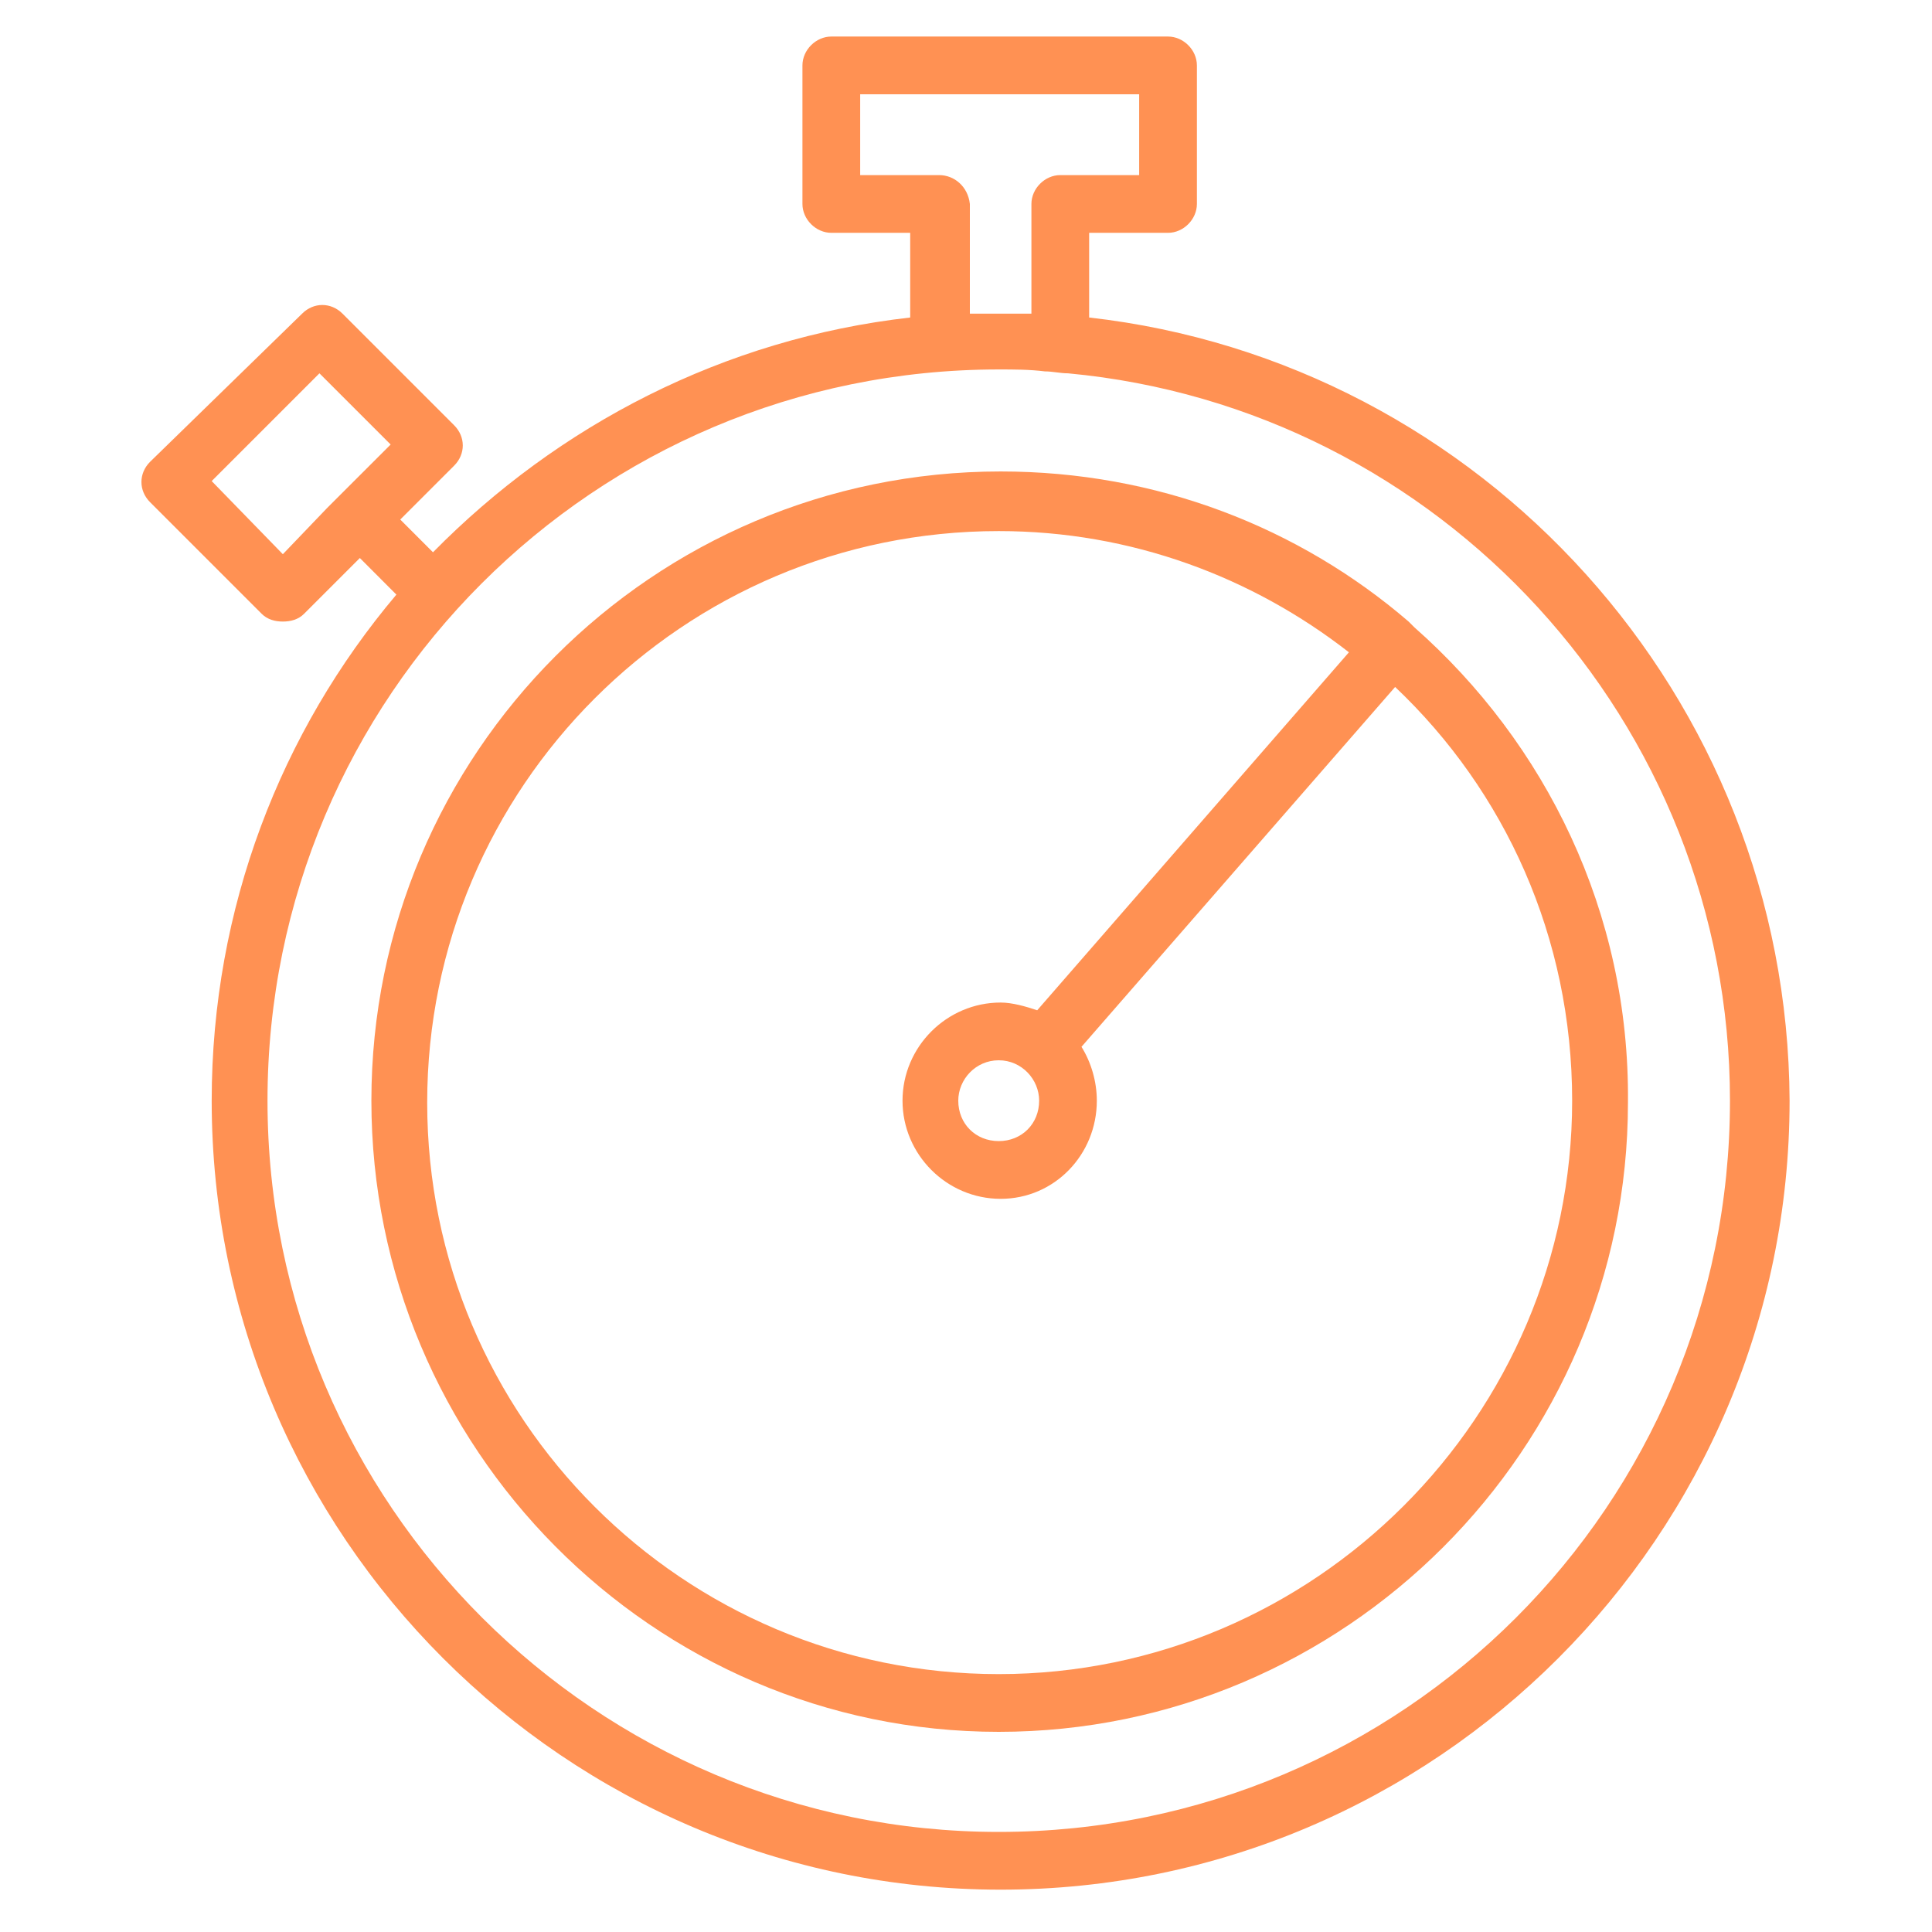 <?xml version="1.0" encoding="UTF-8"?> <svg xmlns="http://www.w3.org/2000/svg" width="35" height="35" viewBox="0 0 35 35" fill="none"> <path d="M19.731 5.752V4.218H21.16C21.439 4.218 21.683 3.974 21.683 3.695V1.185C21.683 0.906 21.439 0.662 21.16 0.662H15.06C14.781 0.662 14.537 0.906 14.537 1.185V3.695C14.537 3.974 14.781 4.218 15.06 4.218H16.489V5.752C13.107 6.135 10.11 7.704 7.844 10.005L7.251 9.412L8.227 8.436C8.436 8.227 8.436 7.913 8.227 7.704L6.205 5.682C5.996 5.473 5.682 5.473 5.473 5.682L2.719 8.366C2.51 8.575 2.51 8.889 2.719 9.098L4.741 11.12C4.846 11.225 4.985 11.26 5.124 11.26C5.264 11.26 5.403 11.225 5.508 11.12L6.519 10.109L7.181 10.772C5.09 13.247 3.835 16.454 3.835 19.94C3.835 27.819 10.249 34.233 18.128 34.233C26.006 34.233 32.42 27.819 32.42 19.94C32.385 12.619 26.843 6.554 19.731 5.752ZM5.124 10.04L3.835 8.715L5.787 6.763L7.077 8.053L6.31 8.819C6.205 8.924 6.066 9.063 5.926 9.203L5.124 10.04ZM17.012 3.172H15.583V1.708H20.637V3.172H19.208C18.929 3.172 18.685 3.416 18.685 3.695V5.682C18.511 5.682 18.302 5.682 18.128 5.682C17.953 5.682 17.744 5.682 17.57 5.682V3.695C17.535 3.381 17.291 3.172 17.012 3.172ZM18.093 33.187C10.807 33.187 4.846 27.261 4.846 19.94C4.846 12.619 10.772 6.693 18.093 6.693C18.372 6.693 18.65 6.693 18.929 6.728C19.069 6.728 19.208 6.763 19.348 6.763C26.076 7.39 31.34 13.072 31.34 19.94C31.34 27.261 25.413 33.187 18.093 33.187Z" fill="#FF9153"></path> <path d="M25.622 11.364C25.588 11.329 25.553 11.294 25.518 11.26C23.531 9.551 20.951 8.541 18.128 8.541C11.818 8.541 6.728 13.665 6.728 19.94C6.728 26.215 11.818 31.374 18.093 31.374C24.367 31.374 29.492 26.25 29.492 19.975C29.527 16.524 27.993 13.456 25.622 11.364ZM18.093 30.328C12.376 30.328 7.739 25.692 7.739 19.975C7.739 14.258 12.376 9.621 18.093 9.621C20.498 9.621 22.694 10.458 24.437 11.817L18.79 18.302C18.581 18.232 18.337 18.162 18.128 18.162C17.151 18.162 16.35 18.964 16.35 19.94C16.35 20.916 17.151 21.718 18.128 21.718C19.104 21.718 19.87 20.916 19.87 19.94C19.87 19.591 19.766 19.243 19.592 18.964L25.274 12.445C27.261 14.327 28.481 16.977 28.481 19.94C28.481 25.657 23.81 30.328 18.093 30.328ZM18.825 19.94C18.825 20.358 18.511 20.672 18.093 20.672C17.674 20.672 17.36 20.358 17.36 19.94C17.36 19.556 17.674 19.208 18.093 19.208C18.511 19.208 18.825 19.556 18.825 19.94Z" fill="#FF9153"></path> </svg> 